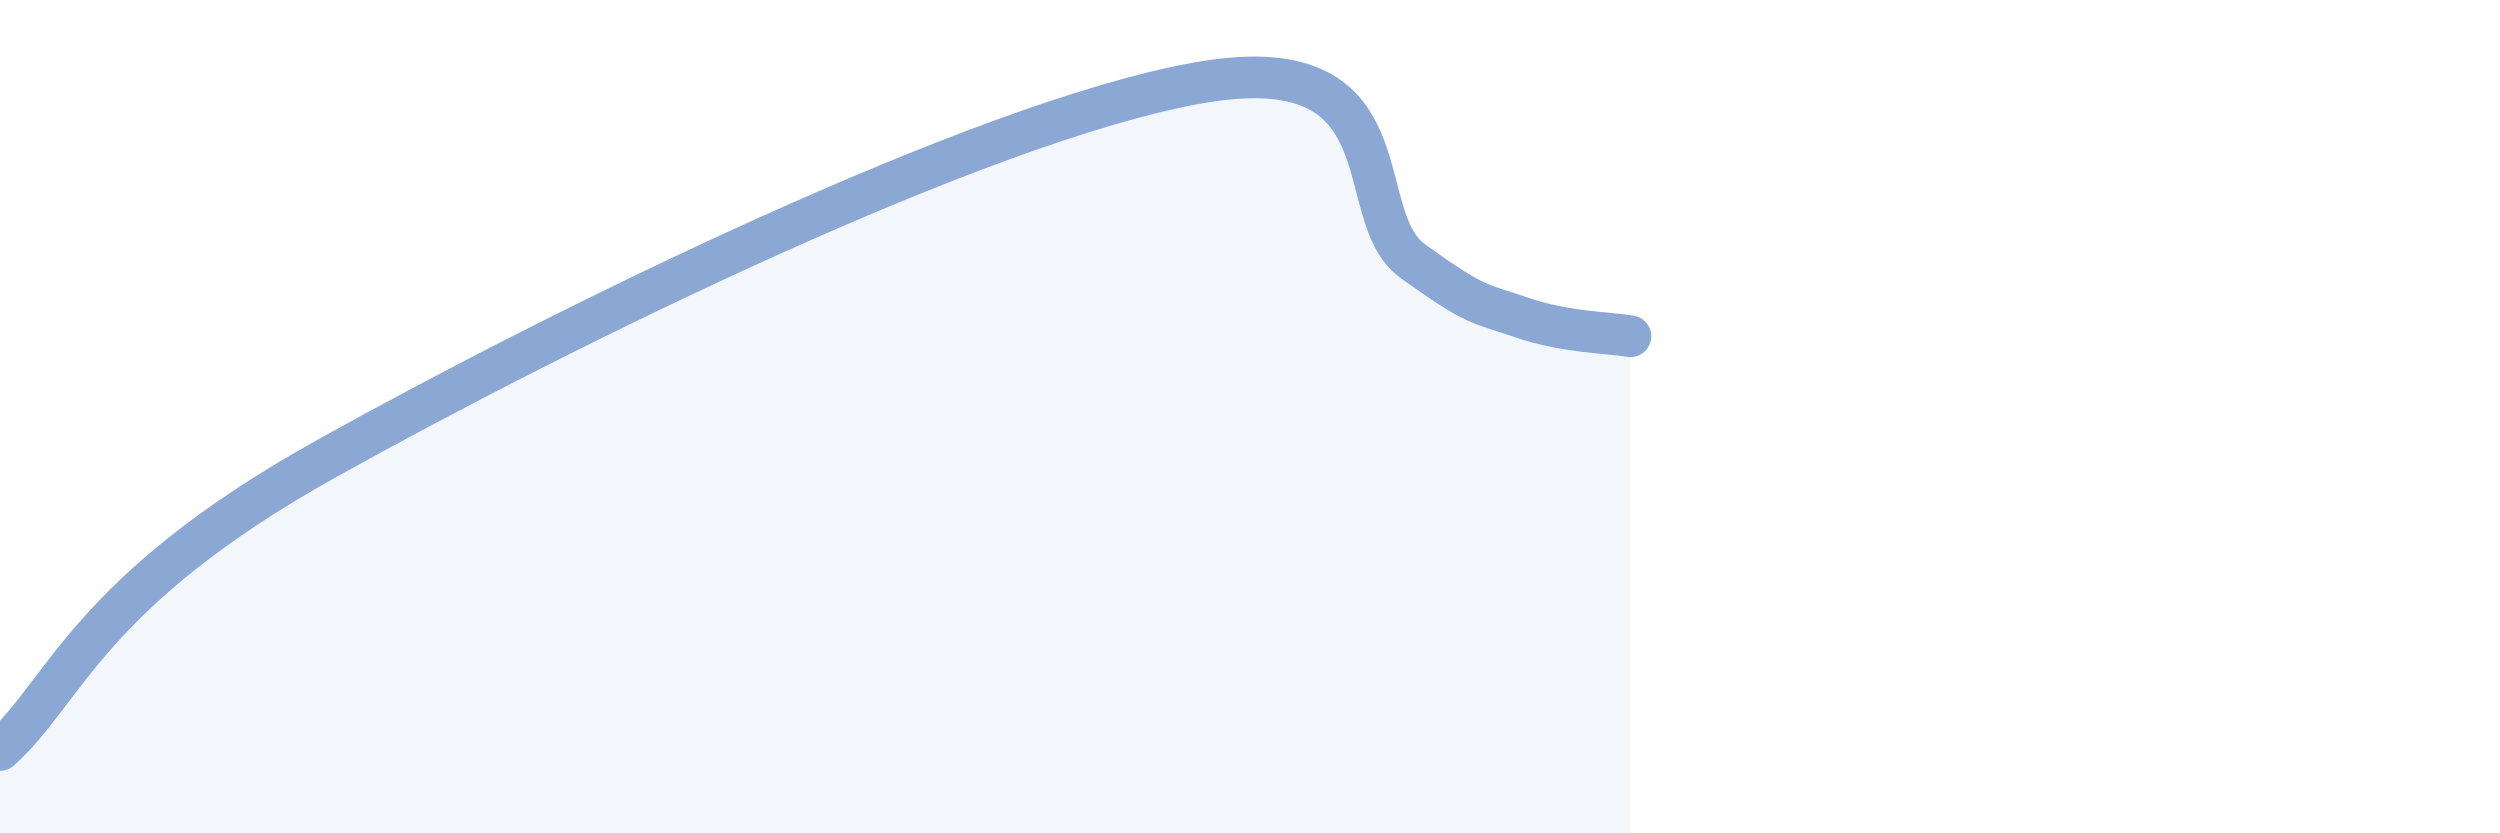 
    <svg width="60" height="20" viewBox="0 0 60 20" xmlns="http://www.w3.org/2000/svg">
      <path
        d="M 0,18 C 1.57,16.6 2.09,14.21 7.83,11.01 C 13.57,7.81 23.48,2.95 28.7,2 C 33.92,1.05 32.35,5.15 33.91,6.27 C 35.47,7.39 35.48,7.26 36.52,7.62 C 37.56,7.98 38.61,7.98 39.13,8.07L39.13 20L0 20Z"
        fill="#8ba7d3"
        opacity="0.1"
        stroke-linecap="round"
        stroke-linejoin="round"
      />
      <path
        d="M 0,18 C 1.57,16.6 2.09,14.21 7.83,11.01 C 13.57,7.81 23.48,2.95 28.7,2 C 33.92,1.05 32.35,5.15 33.91,6.27 C 35.47,7.39 35.48,7.26 36.52,7.62 C 37.56,7.98 38.61,7.98 39.13,8.07"
        stroke="#8ba7d3"
        stroke-width="1"
        fill="none"
        stroke-linecap="round"
        stroke-linejoin="round"
      />
    </svg>
  